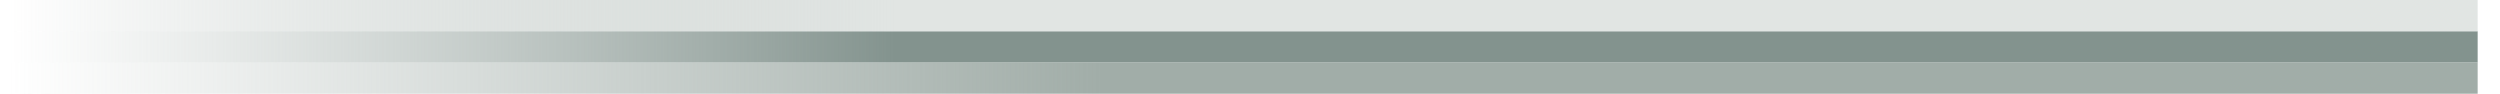 <svg width="80" height="3" viewBox="0 0 80 3" fill="none" xmlns="http://www.w3.org/2000/svg">
<rect width="79" height="1" transform="matrix(-1 0 0 -1 79.285 3)" fill="url(#paint0_linear_3346_7843)"/>
<rect width="79" height="1" transform="matrix(-1 0 0 -1 79.285 2)" fill="url(#paint1_linear_3346_7843)"/>
<rect width="79" height="1" transform="matrix(-1 0 0 -1 79.285 1)" fill="url(#paint2_linear_3346_7843)"/>
<defs>
<linearGradient id="paint0_linear_3346_7843" x1="0" y1="1" x2="79" y2="1" gradientUnits="userSpaceOnUse">
<stop offset="0.557" stop-color="#A1ADA8"/>
<stop offset="1" stop-color="#A1ADA8" stop-opacity="0"/>
</linearGradient>
<linearGradient id="paint1_linear_3346_7843" x1="0" y1="1" x2="79" y2="1" gradientUnits="userSpaceOnUse">
<stop offset="0.641" stop-color="#83938E"/>
<stop offset="1" stop-color="#A1ADA8" stop-opacity="0"/>
</linearGradient>
<linearGradient id="paint2_linear_3346_7843" x1="0" y1="1" x2="79" y2="1" gradientUnits="userSpaceOnUse">
<stop offset="0.641" stop-color="#E1E5E3"/>
<stop offset="1" stop-color="#A1ADA8" stop-opacity="0"/>
</linearGradient>
</defs>
</svg>
